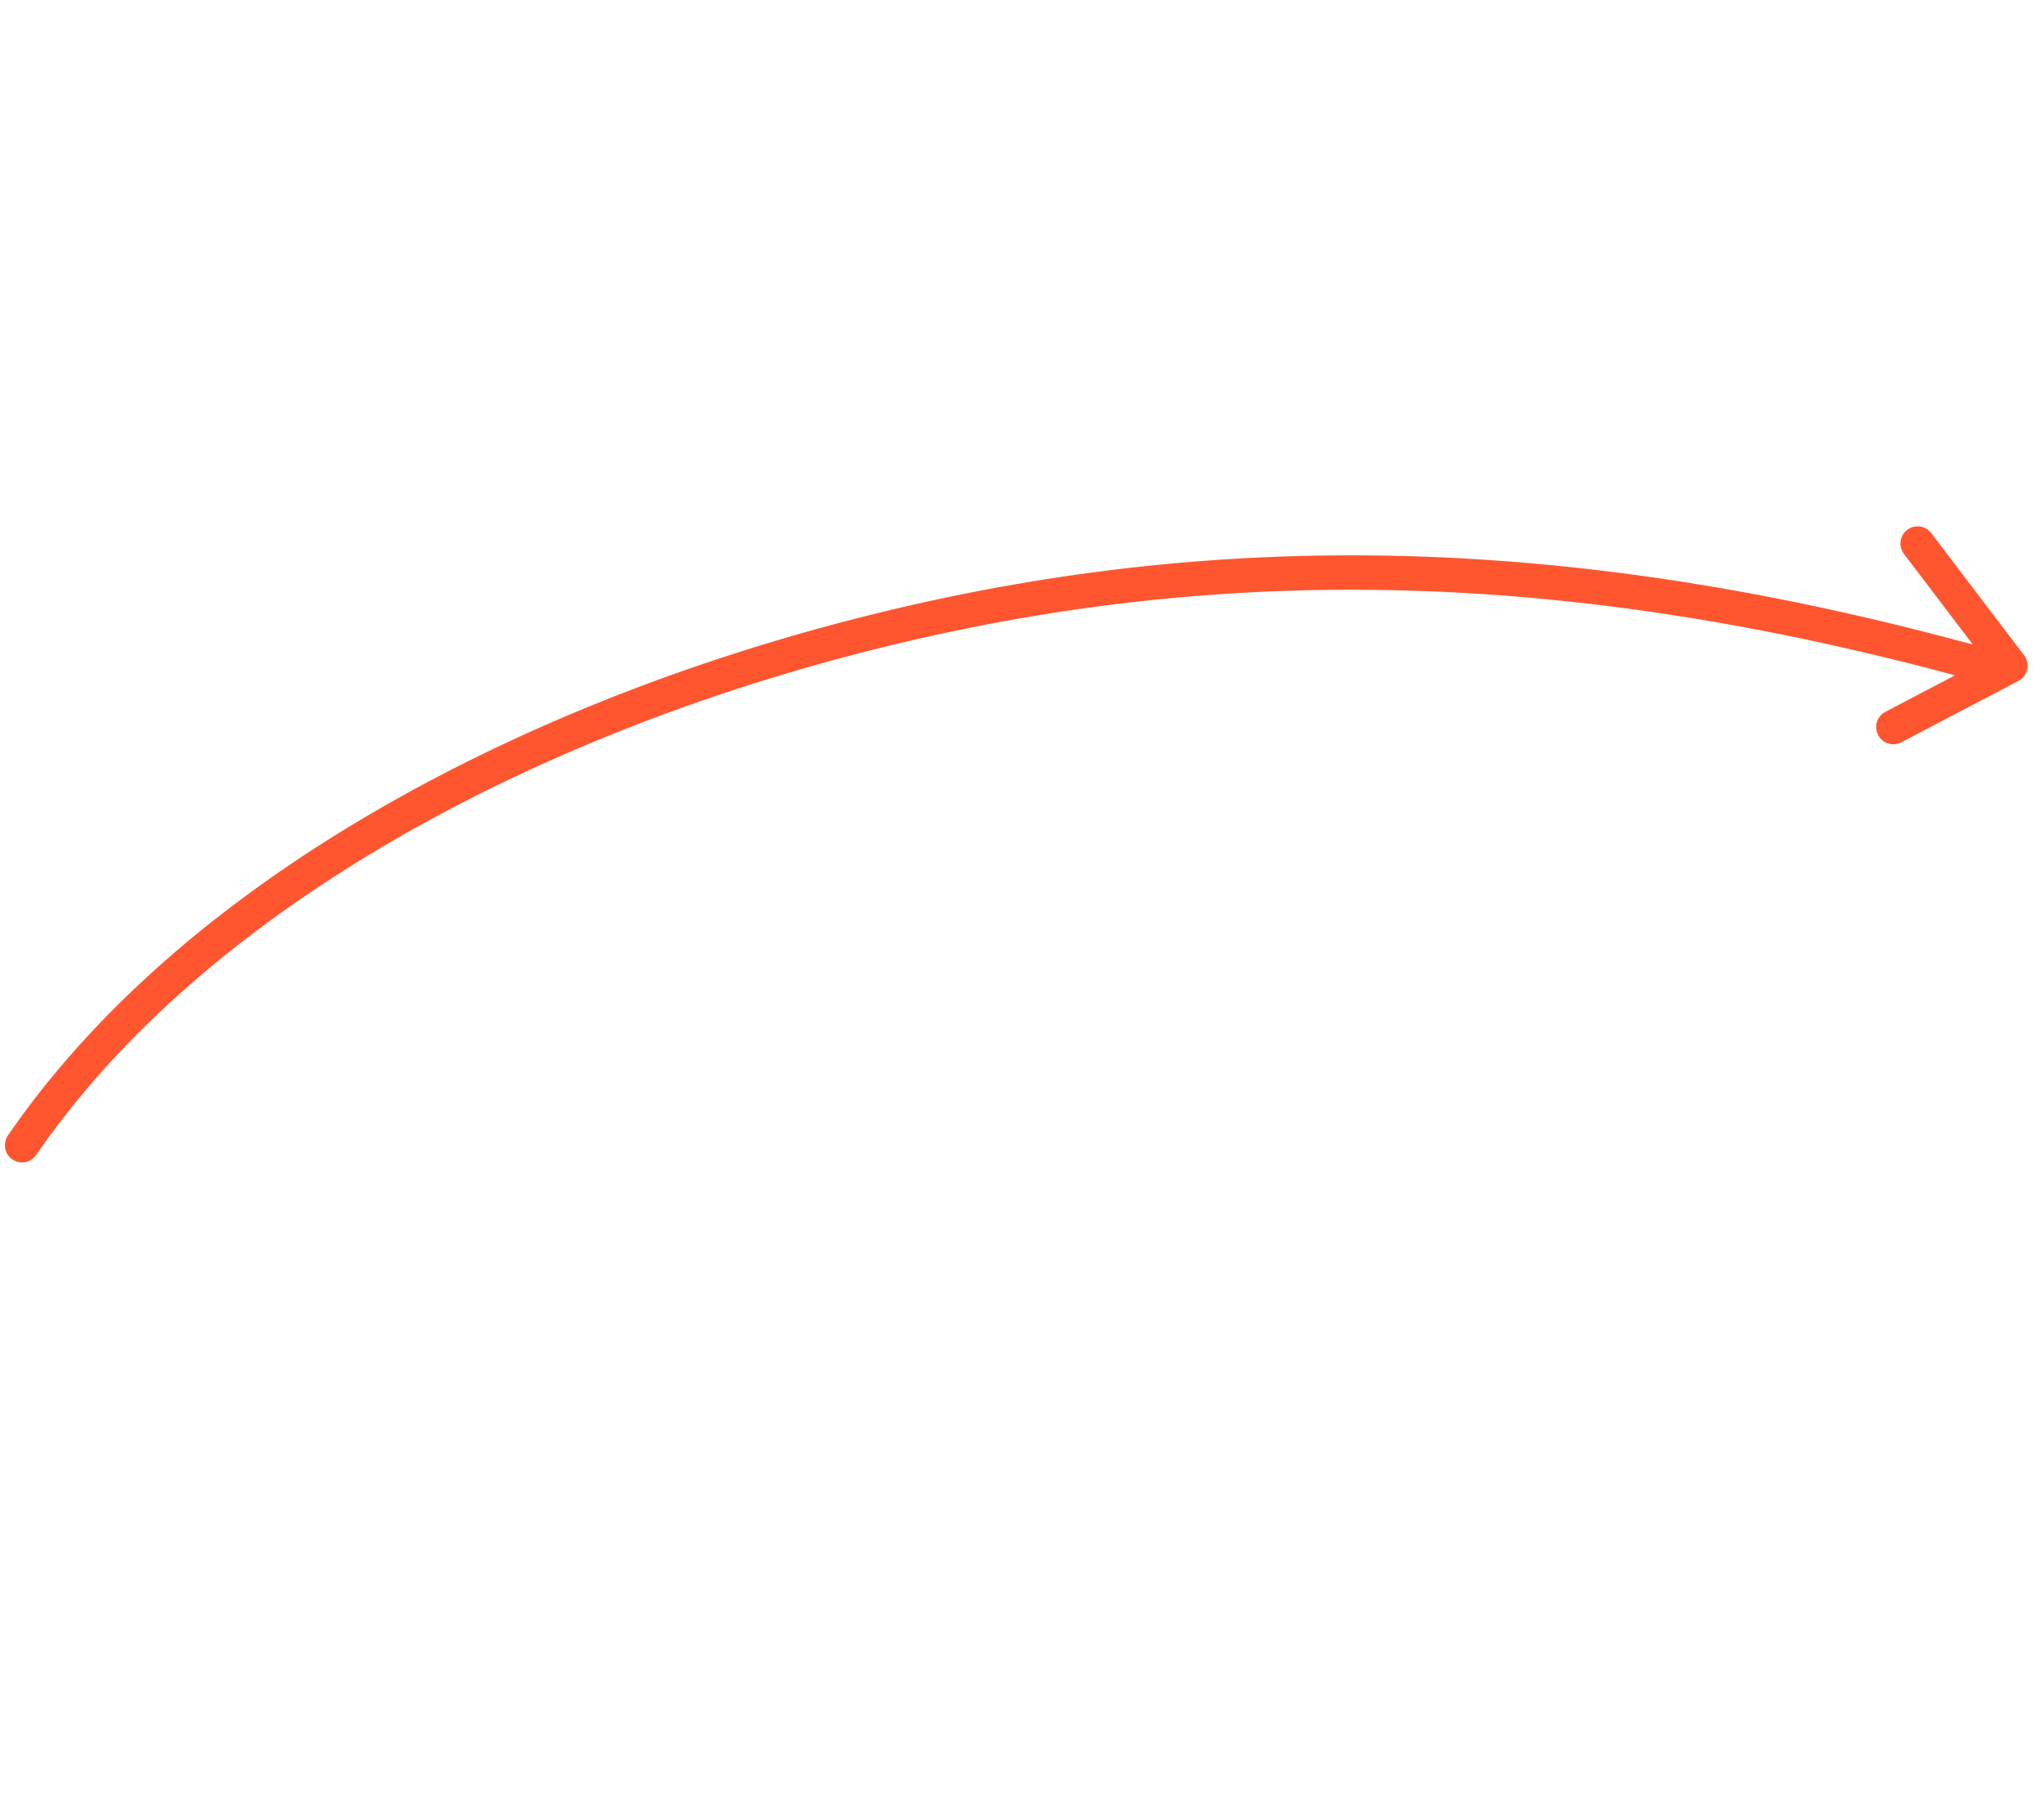 <svg xmlns="http://www.w3.org/2000/svg" fill="none" viewBox="0 0 119 105">
  <path fill="#FF5630" fill-rule="evenodd" d="M110.848 32.243a.998.998 0 111.589-1.211l5.405 7.11a1 1 0 01-.33 1.493l-6.819 3.573a.998.998 0 01-1.348-.424 1 1 0 01.42-1.35l4.053-2.124c-22.658-6.096-42.443-6.537-62.313-1.66-20.292 4.98-39.531 15.224-49.398 29.58a.996.996 0 01-1.389.255 1.004 1.004 0 01-.256-1.393C10.72 51.165 30.5 40.742 51.026 35.705c20.39-5.005 40.671-4.495 63.833 1.814l-4.011-5.276z" clip-rule="evenodd"/>
</svg>
